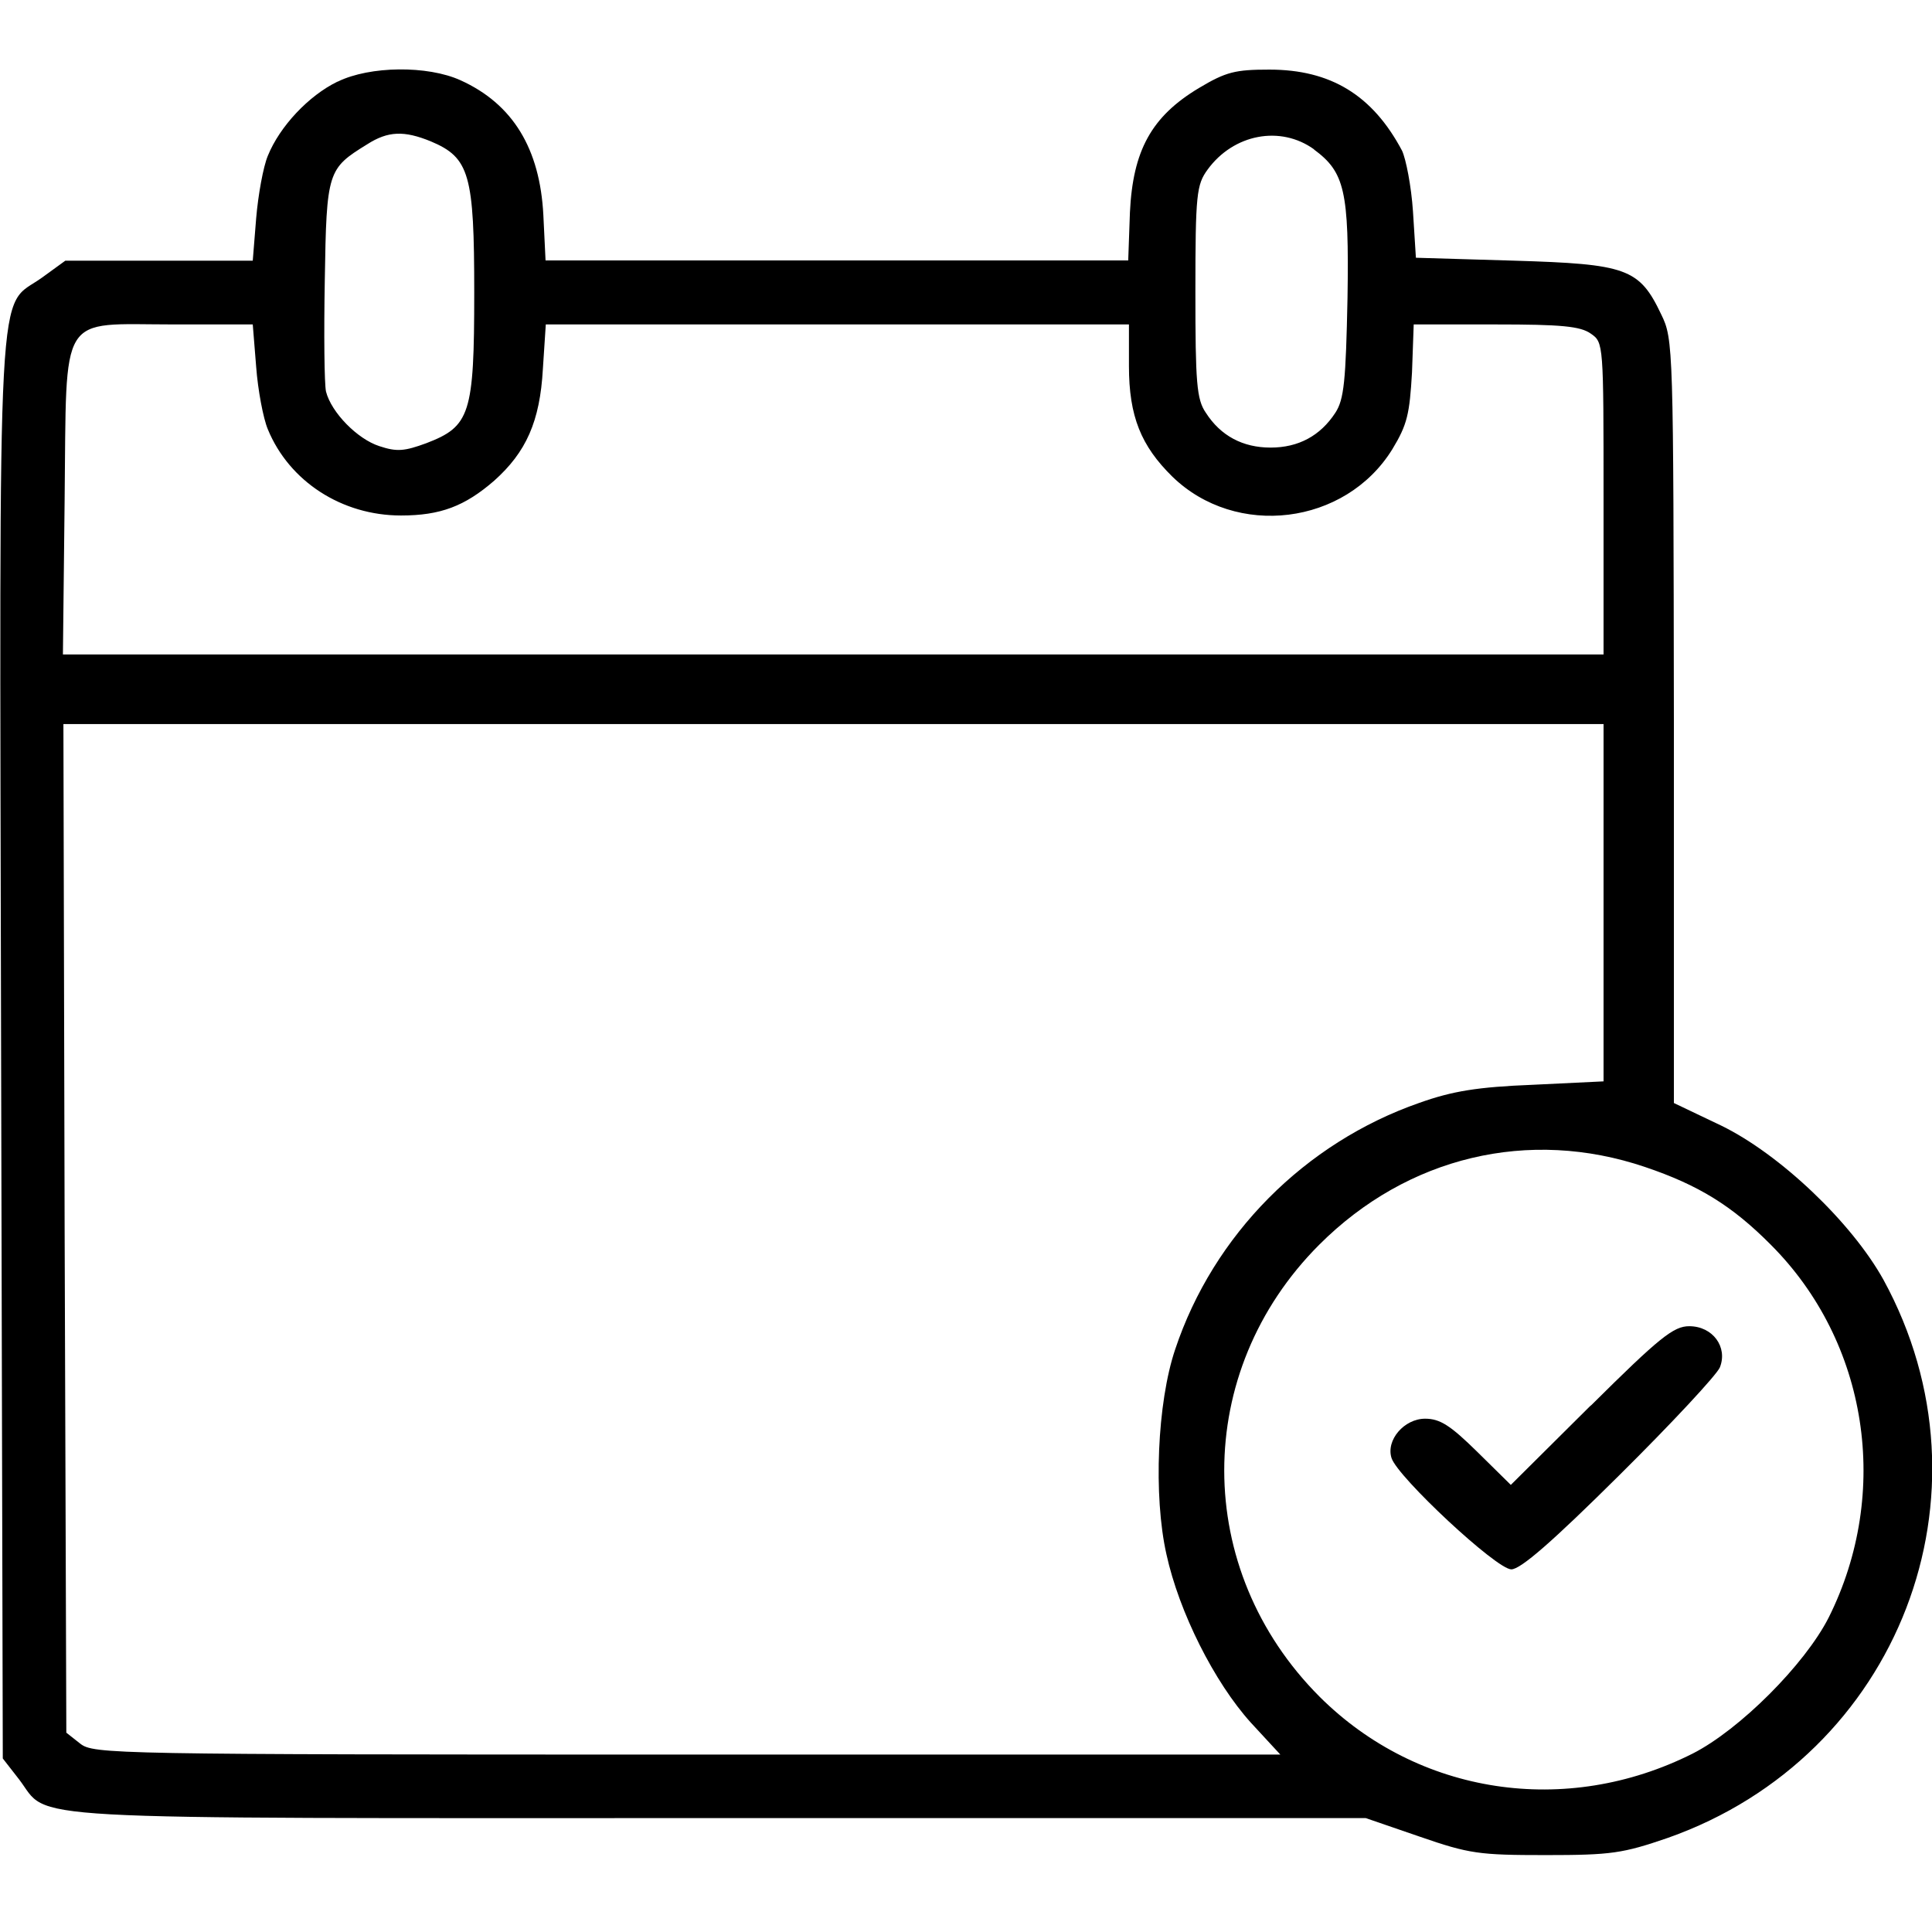 <?xml version="1.0" encoding="UTF-8" standalone="no"?>
<!-- Created with Inkscape (http://www.inkscape.org/) -->

<svg
   width="30"
   height="30"
   viewBox="0 0 7.937 7.938"
   version="1.1"
   id="svg5"
   xmlns="http://www.w3.org/2000/svg"
   xmlns:svg="http://www.w3.org/2000/svg">
  <defs
     id="defs2" />
  <path
     d="m 1.385,0.336 c -0.117,0.057 -0.236,0.183 -0.285,0.304 -0.019,0.045 -0.04,0.162 -0.048,0.257 l -0.014,0.174 h -0.385 -0.385 l -0.095,0.069 c -0.188,0.136 -0.176,-0.117 -0.169,3.161 l 0.007,2.924 0.067,0.086 c 0.131,0.171 -0.083,0.159 2.869,0.159 h 2.664 l 0.221,0.076 c 0.205,0.071 0.245,0.076 0.519,0.076 0.269,0 0.316,-0.007 0.502,-0.071 0.949,-0.335 1.365,-1.415 0.885,-2.293 -0.131,-0.236 -0.426,-0.516 -0.666,-0.633 l -0.195,-0.093 v -1.568 c -0.002,-1.541 -0.002,-1.57 -0.052,-1.672 -0.09,-0.19 -0.143,-0.207 -0.604,-0.221 l -0.404,-0.012 -0.012,-0.19 c -0.007,-0.105 -0.029,-0.216 -0.045,-0.25 -0.121,-0.228 -0.293,-0.333 -0.545,-0.333 -0.14,0 -0.178,0.009 -0.29,0.076 -0.195,0.117 -0.271,0.257 -0.283,0.511 l -0.007,0.197 h -1.197 -1.197 l -0.009,-0.186 c -0.014,-0.274 -0.126,-0.457 -0.34,-0.554 -0.136,-0.062 -0.373,-0.059 -0.504,0.005 z m 0.385,0.245 c 0.159,0.067 0.178,0.136 0.178,0.621 0,0.5 -0.017,0.55 -0.197,0.619 -0.09,0.033 -0.121,0.036 -0.193,0.012 -0.09,-0.029 -0.197,-0.138 -0.219,-0.224 -0.007,-0.031 -0.009,-0.238 -0.005,-0.459 0.007,-0.447 0.012,-0.457 0.174,-0.557 0.086,-0.055 0.152,-0.057 0.262,-0.012 z m 3.628,0.033 c 0.126,0.093 0.145,0.169 0.138,0.611 -0.007,0.34 -0.014,0.416 -0.05,0.471 -0.062,0.095 -0.152,0.143 -0.266,0.143 -0.114,0 -0.205,-0.048 -0.266,-0.143 -0.038,-0.055 -0.043,-0.124 -0.043,-0.497 0,-0.402 0.005,-0.44 0.05,-0.502 0.107,-0.147 0.3,-0.183 0.438,-0.083 z M 1.052,1.507 c 0.007,0.095 0.029,0.212 0.048,0.257 0.088,0.214 0.304,0.354 0.547,0.354 0.162,0 0.262,-0.038 0.383,-0.143 0.131,-0.117 0.188,-0.243 0.2,-0.459 l 0.012,-0.183 h 1.197 1.199 v 0.171 c 0,0.207 0.05,0.328 0.178,0.454 0.262,0.255 0.711,0.2 0.904,-0.112 0.062,-0.102 0.071,-0.145 0.081,-0.316 l 0.007,-0.197 h 0.338 c 0.266,0 0.347,0.007 0.39,0.038 0.052,0.036 0.052,0.04 0.052,0.678 v 0.64 H 3.424 0.258 l 0.007,-0.633 c 0.009,-0.785 -0.029,-0.723 0.447,-0.723 H 1.038 Z m 5.536,2.203 v 0.733 l -0.29,0.014 c -0.228,0.009 -0.331,0.026 -0.466,0.074 -0.471,0.164 -0.847,0.542 -1.004,1.013 -0.074,0.219 -0.09,0.602 -0.036,0.842 0.052,0.238 0.197,0.526 0.347,0.692 l 0.121,0.131 h -2.438 c -2.365,0 -2.438,-0.002 -2.493,-0.045 l -0.057,-0.045 -0.007,-2.072 -0.005,-2.072 h 3.164 3.164 z m 0.171,1.085 c 0.219,0.074 0.357,0.159 0.516,0.319 0.4,0.4 0.495,1.018 0.238,1.532 -0.098,0.193 -0.366,0.461 -0.559,0.559 -0.521,0.262 -1.128,0.169 -1.532,-0.233 -0.523,-0.523 -0.523,-1.337 -0.002,-1.858 0.362,-0.362 0.861,-0.481 1.339,-0.319 z"
     id="path9"
     style="stroke-width:0.002" />
  <path
     d="m 6.535,5.775 -0.328,0.326 -0.138,-0.136 c -0.109,-0.107 -0.152,-0.136 -0.214,-0.136 -0.086,0 -0.162,0.088 -0.138,0.162 0.026,0.079 0.431,0.457 0.492,0.457 0.038,0 0.167,-0.112 0.445,-0.388 0.214,-0.212 0.4,-0.412 0.412,-0.442 0.033,-0.083 -0.029,-0.169 -0.126,-0.169 -0.064,0 -0.121,0.045 -0.404,0.326 z"
     id="path10"
     style="stroke-width:0.002" />
</svg>
